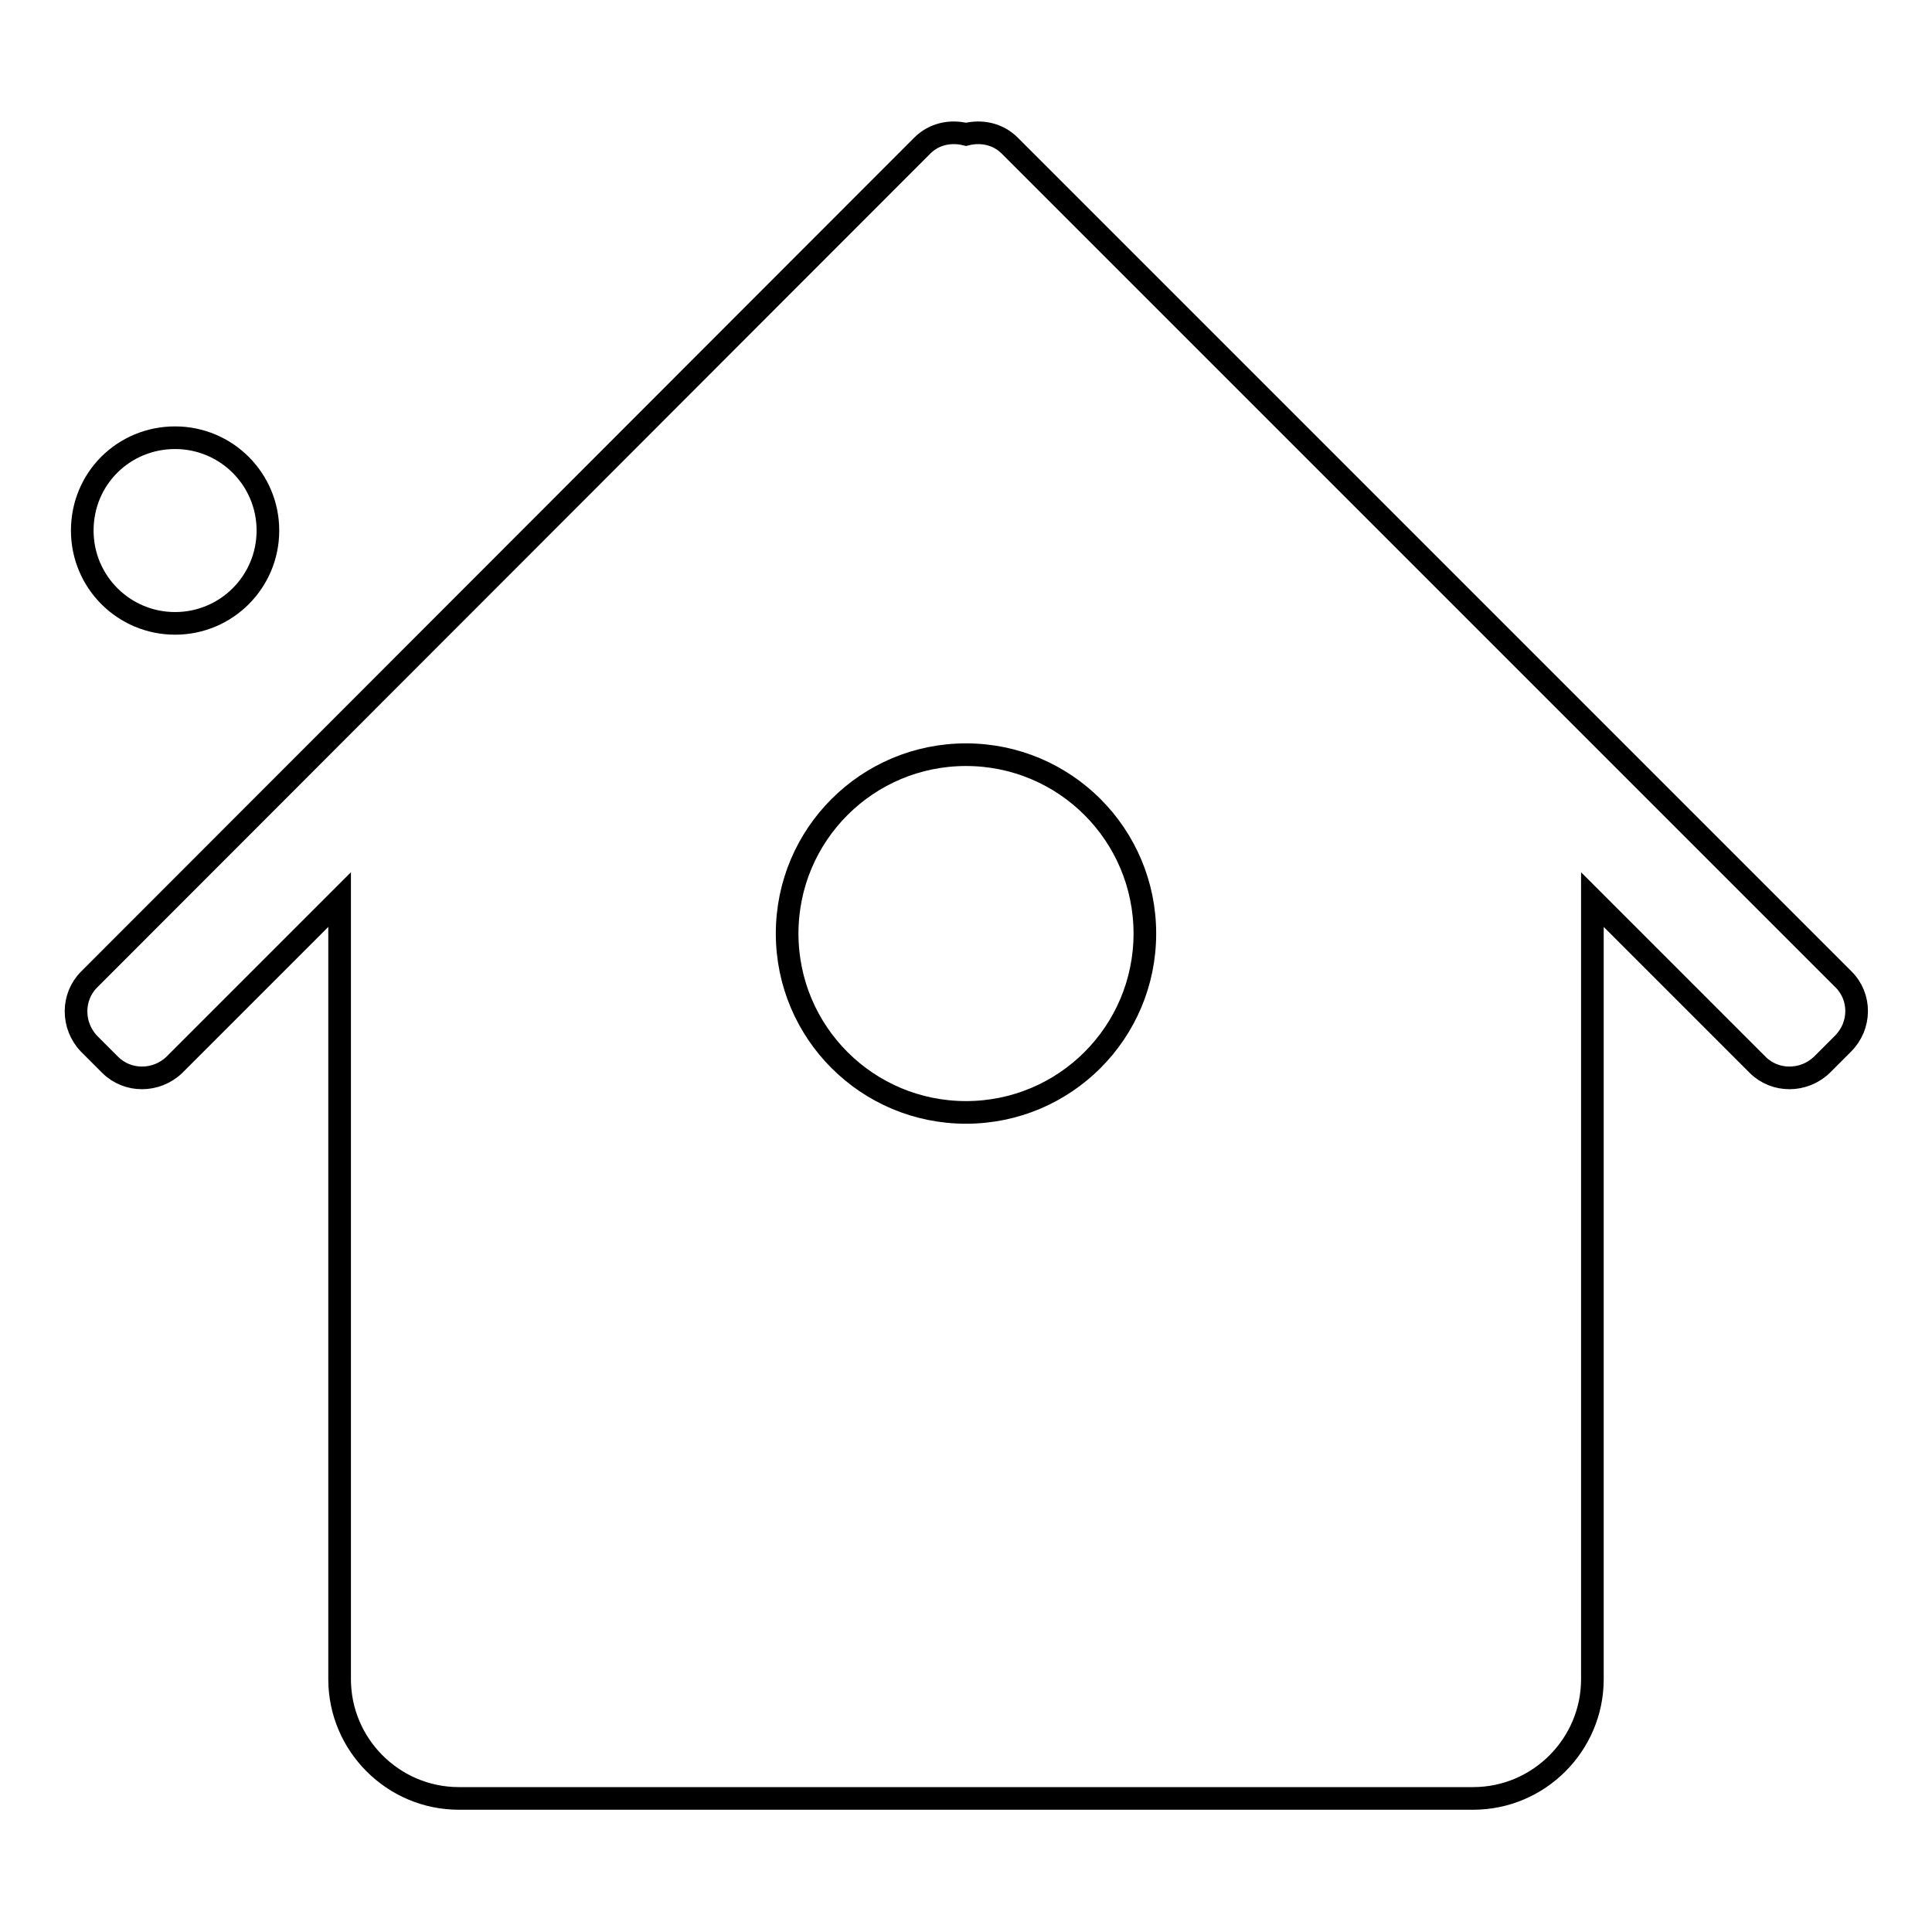 <?xml version="1.0" encoding="utf-8"?>
<!-- Svg Vector Icons : http://www.onlinewebfonts.com/icon -->
<!DOCTYPE svg PUBLIC "-//W3C//DTD SVG 1.1//EN" "http://www.w3.org/Graphics/SVG/1.1/DTD/svg11.dtd">
<svg version="1.1" xmlns="http://www.w3.org/2000/svg" xmlns:xlink="http://www.w3.org/1999/xlink" x="0px" y="0px" viewBox="0 0 256 256" enable-background="new 0 0 256 256" xml:space="preserve">
<g><g><path stroke-width="3" fill-opacity="0" stroke="#000000"  d="M10.9,70.3c0,6.8,5.5,12.3,12.3,12.3s12.3-5.5,12.3-12.3s-5.5-12.3-12.3-12.3S10.9,63.4,10.9,70.3z"/><path stroke-width="3" fill-opacity="0" stroke="#000000"  d="M244.3,129.8L133.8,19.3c-1.6-1.6-3.8-2-5.8-1.5c-2-0.5-4.2-0.1-5.8,1.5L11.8,129.8c-2.3,2.3-2.3,6.1,0,8.5l2.8,2.8c2.3,2.3,6.1,2.3,8.5,0L45,119.2v103.3c0,8.7,7.1,15.8,15.8,15.8h134.4c8.7,0,15.8-7.1,15.8-15.8V119.2l21.9,21.9c2.3,2.3,6.1,2.3,8.5,0l2.8-2.8C246.6,135.9,246.6,132.1,244.3,129.8z M128,147.4c-13.1,0-23.7-10.6-23.7-23.7S114.9,100,128,100c13.1,0,23.7,10.6,23.7,23.7S141.1,147.4,128,147.4z"/></g></g>
</svg>